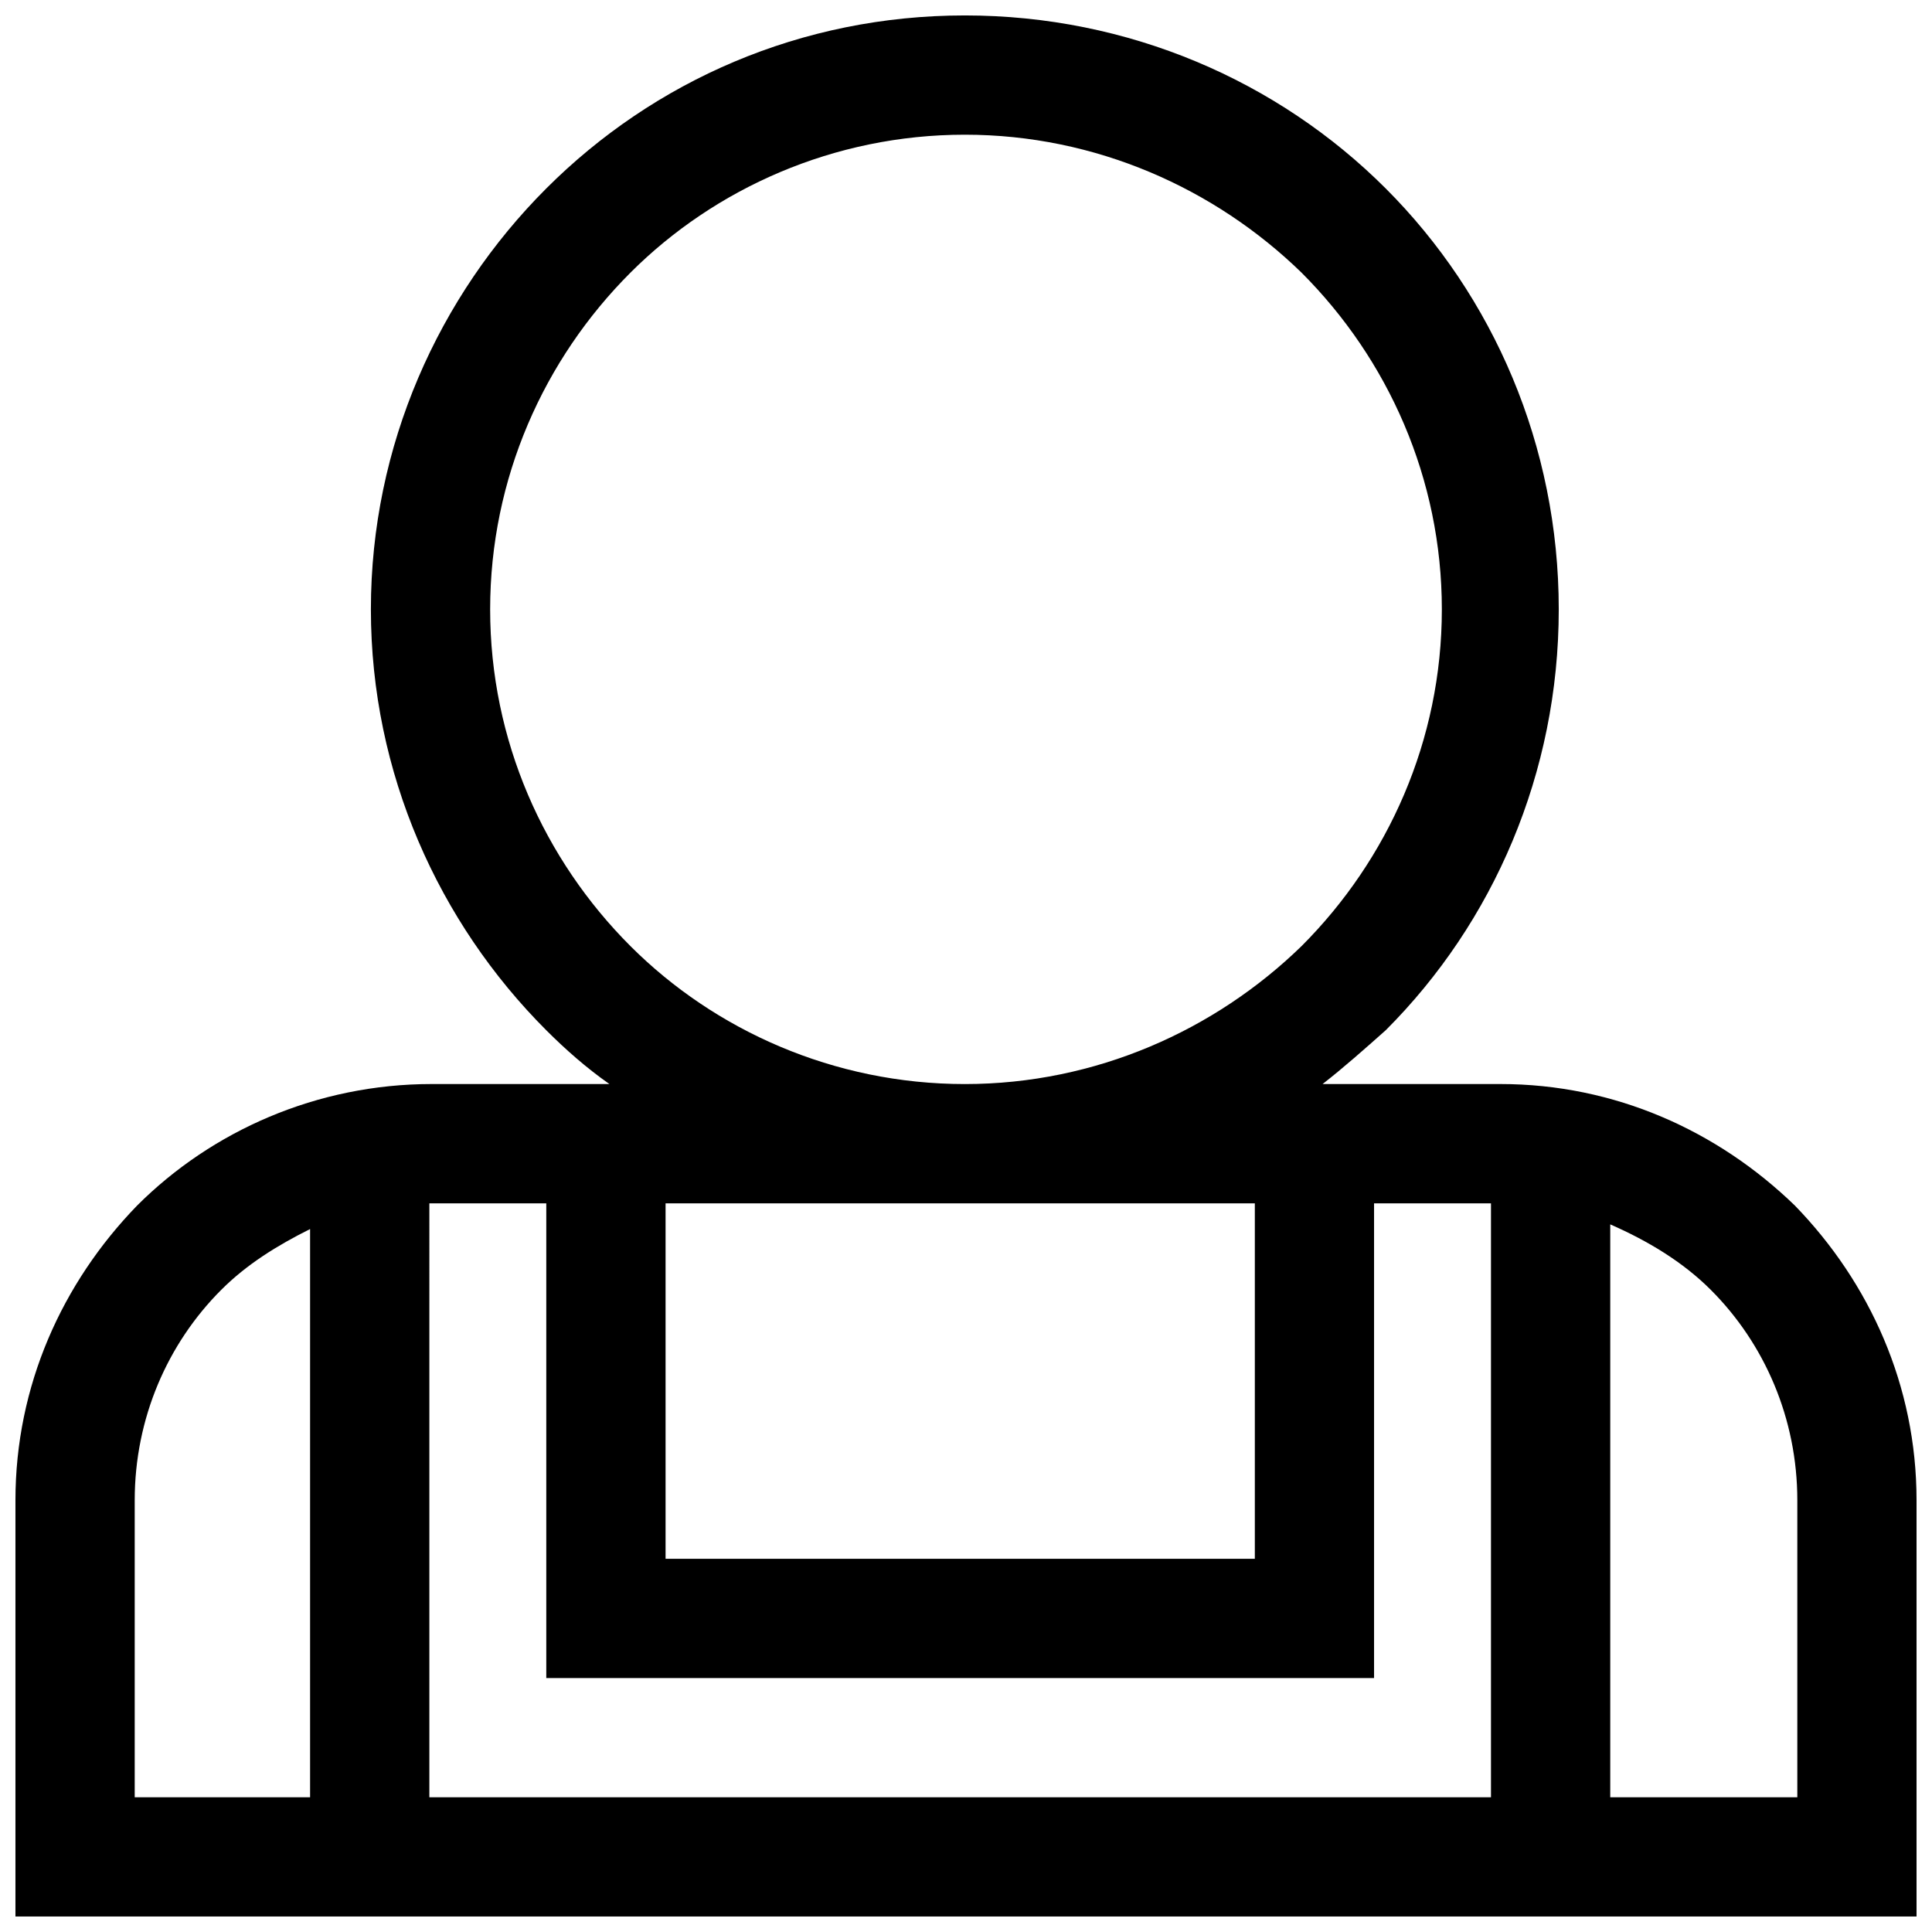 <?xml version="1.0" encoding="UTF-8"?>
<!-- Uploaded to: SVG Repo, www.svgrepo.com, Generator: SVG Repo Mixer Tools -->
<svg width="800px" height="800px" version="1.1" viewBox="144 144 512 512" xmlns="http://www.w3.org/2000/svg">
 <defs>
  <clipPath id="a">
   <path d="m148.09 148.09h503.81v503.81h-503.81z"/>
  </clipPath>
 </defs>
 <g clip-path="url(#a)">
  <path d="m179.7 620.3h46.477v-150.59c-8.676 4.336-16.73 9.297-23.547 16.113-14.254 14.254-22.93 34.082-22.93 55.773zm219.99-472.21c43.379 0 83.039 17.352 111.54 45.855 28.504 28.504 45.855 68.168 45.855 111.54 0 43.379-17.352 83.039-45.855 111.54-5.578 4.957-11.156 9.914-16.73 14.254h47.098c30.363 0 57.633 12.395 78.082 32.223 19.832 20.449 32.223 47.715 32.223 78.082v110.3h-503.81v-110.3c0-30.363 12.395-57.633 32.223-78.082 19.832-19.832 47.715-32.223 78.082-32.223h47.098c-6.195-4.336-11.773-9.297-16.73-14.254-28.504-28.504-46.477-68.168-46.477-111.54 0-43.379 17.973-83.039 46.477-111.54 28.504-28.504 67.547-45.855 110.93-45.855zm89.234 68.168c-22.93-22.309-54.531-36.562-89.234-36.562s-66.309 14.254-88.617 36.562c-22.93 22.93-37.18 54.531-37.18 89.234s14.254 66.309 37.18 89.234c22.309 22.309 53.914 36.562 88.617 36.562s66.309-14.254 89.234-36.562c22.93-22.93 37.18-54.531 37.18-89.234s-14.254-66.309-37.18-89.234zm-231.14 404.04h281.34v-157.4h-30.984v125.8h-219.37v-125.8h-30.984zm312.95 0h49.574v-78.699c0-21.688-8.676-41.52-22.93-55.773-7.438-7.438-16.73-13.012-26.648-17.352v151.82zm-94.191-157.4h-156.16v94.191h156.16z"/>
 </g>
</svg>